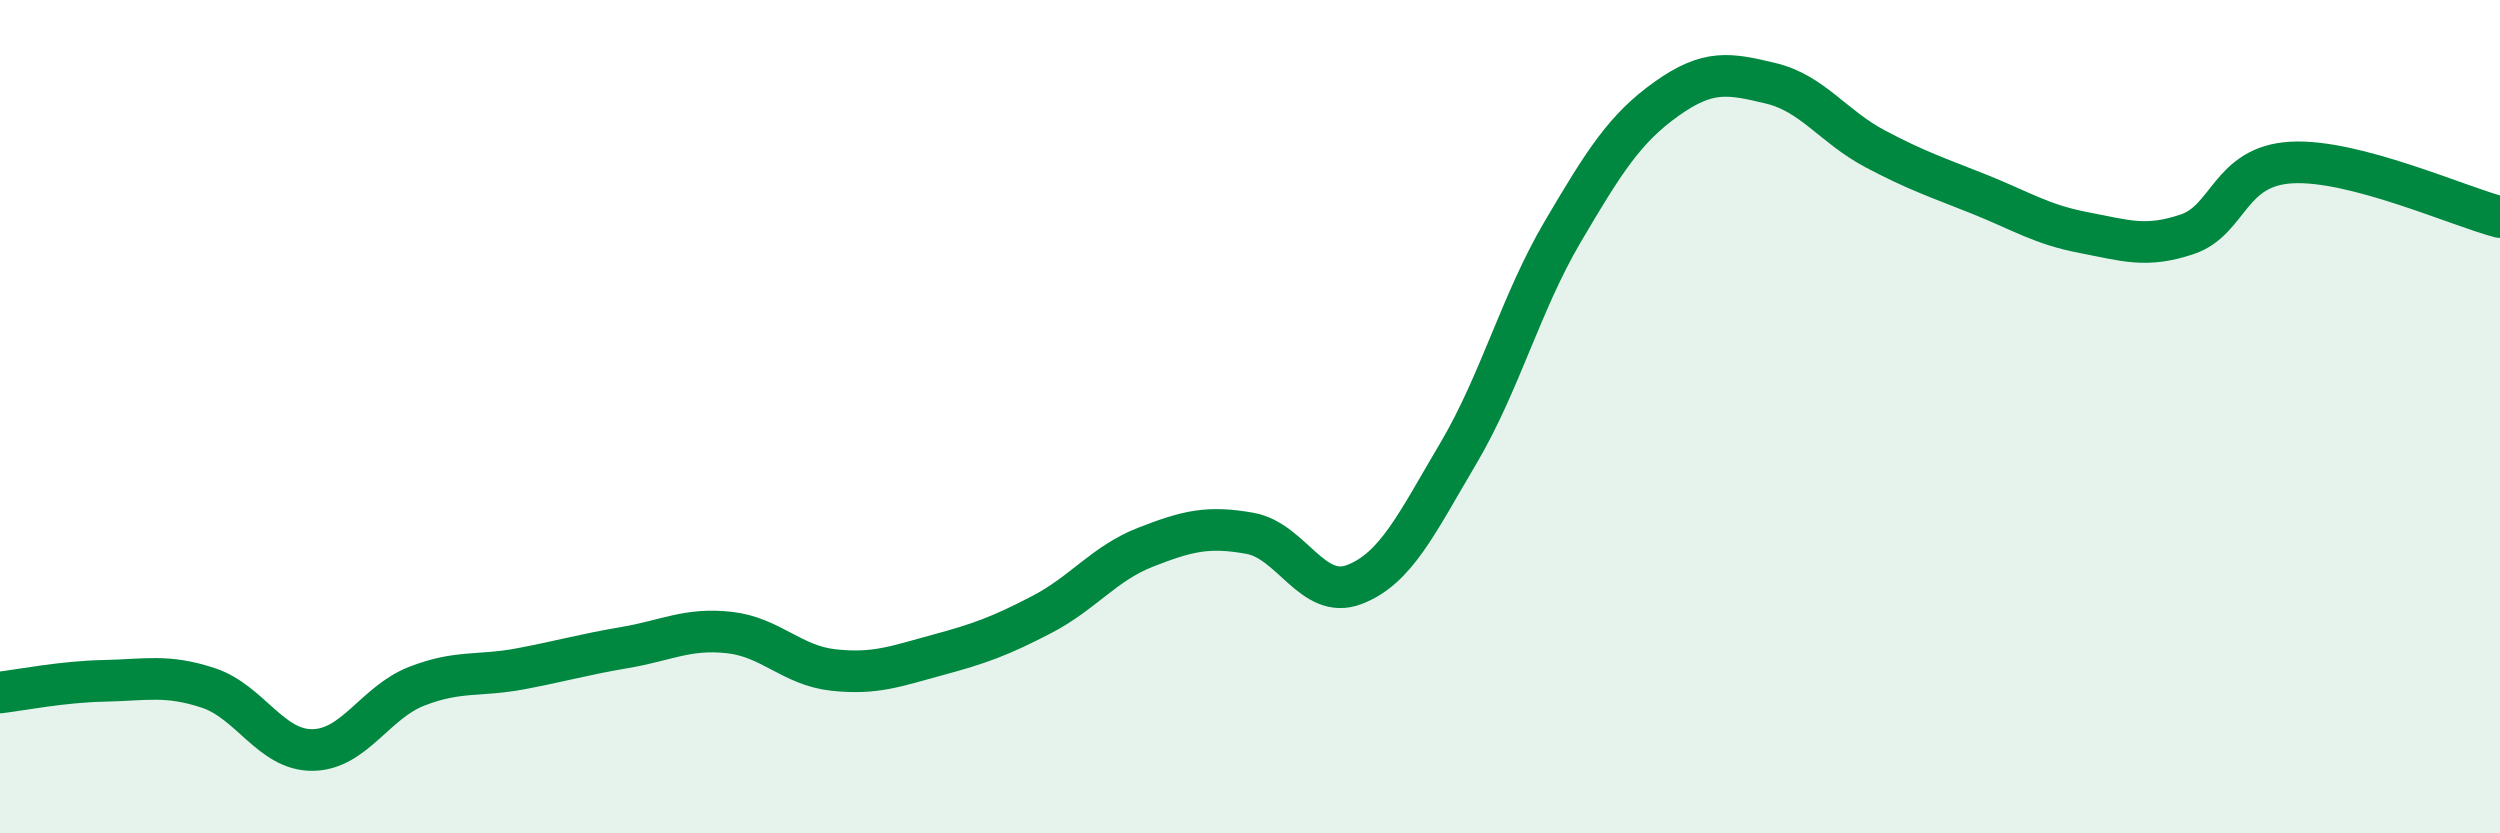 
    <svg width="60" height="20" viewBox="0 0 60 20" xmlns="http://www.w3.org/2000/svg">
      <path
        d="M 0,16.62 C 0.5,16.56 1.5,16.36 2.5,16.34 C 3.5,16.32 4,16.18 5,16.51 C 6,16.84 6.5,18.01 7.5,18 C 8.5,17.99 9,16.86 10,16.47 C 11,16.08 11.5,16.24 12.5,16.05 C 13.5,15.86 14,15.71 15,15.54 C 16,15.37 16.5,15.07 17.5,15.18 C 18.5,15.29 19,15.97 20,16.08 C 21,16.19 21.5,15.99 22.5,15.72 C 23.5,15.45 24,15.27 25,14.75 C 26,14.23 26.5,13.52 27.5,13.13 C 28.5,12.74 29,12.62 30,12.8 C 31,12.98 31.5,14.41 32.5,14.03 C 33.5,13.65 34,12.57 35,10.88 C 36,9.19 36.5,7.27 37.5,5.57 C 38.5,3.87 39,3.08 40,2.37 C 41,1.66 41.5,1.76 42.5,2 C 43.5,2.24 44,3.04 45,3.57 C 46,4.1 46.5,4.26 47.5,4.66 C 48.5,5.06 49,5.39 50,5.58 C 51,5.77 51.5,5.96 52.5,5.62 C 53.5,5.28 53.5,3.98 55,3.9 C 56.5,3.82 59,4.95 60,5.21L60 20L0 20Z"
        fill="#008740"
        opacity="0.1"
        stroke-linecap="round"
        stroke-linejoin="round"
      />
      <path
        d="M 0,16.62 C 0.5,16.56 1.5,16.36 2.5,16.34 C 3.5,16.32 4,16.18 5,16.51 C 6,16.84 6.5,18.01 7.5,18 C 8.5,17.99 9,16.86 10,16.47 C 11,16.08 11.5,16.24 12.5,16.05 C 13.5,15.86 14,15.71 15,15.54 C 16,15.37 16.5,15.07 17.5,15.18 C 18.5,15.29 19,15.97 20,16.08 C 21,16.19 21.5,15.99 22.5,15.72 C 23.5,15.45 24,15.27 25,14.75 C 26,14.23 26.5,13.52 27.5,13.13 C 28.5,12.74 29,12.62 30,12.8 C 31,12.98 31.5,14.41 32.5,14.03 C 33.5,13.65 34,12.57 35,10.88 C 36,9.19 36.5,7.27 37.5,5.57 C 38.5,3.87 39,3.08 40,2.37 C 41,1.66 41.5,1.76 42.5,2 C 43.5,2.24 44,3.04 45,3.57 C 46,4.1 46.5,4.26 47.5,4.66 C 48.5,5.06 49,5.39 50,5.58 C 51,5.77 51.5,5.96 52.5,5.62 C 53.5,5.28 53.5,3.98 55,3.9 C 56.5,3.82 59,4.95 60,5.21"
        stroke="#008740"
        stroke-width="1"
        fill="none"
        stroke-linecap="round"
        stroke-linejoin="round"
      />
    </svg>
  